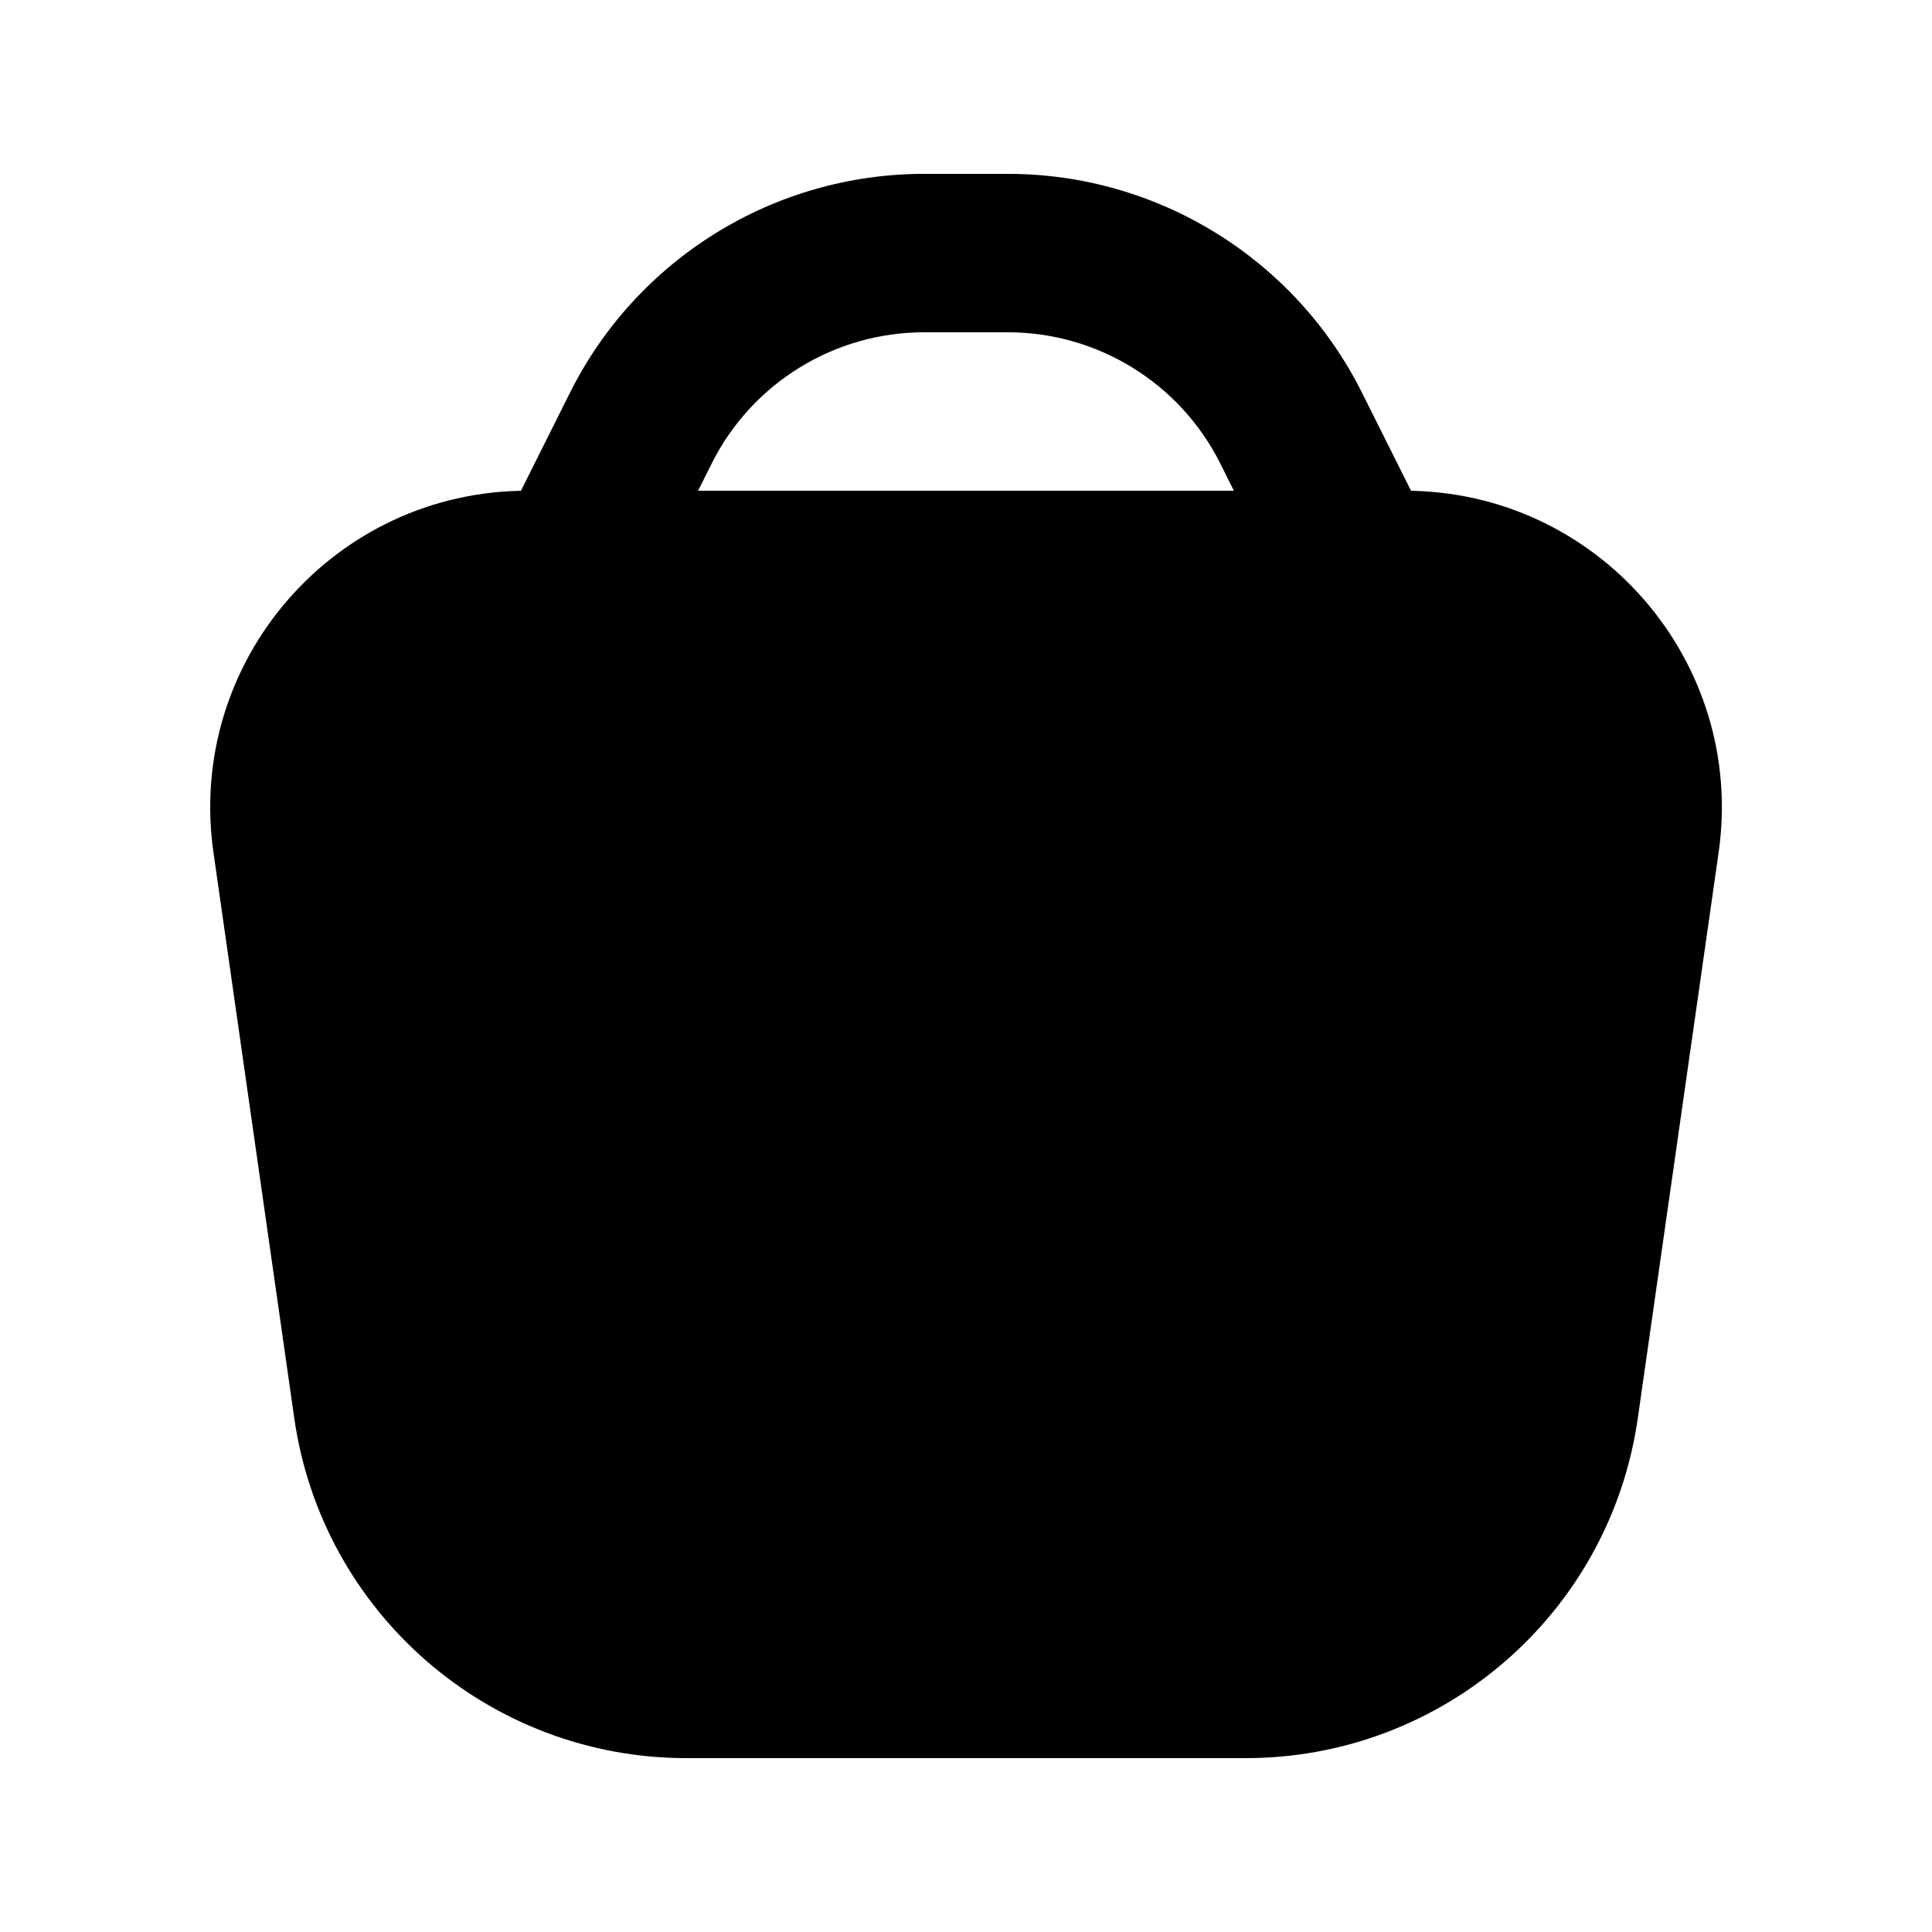 <?xml version="1.0" encoding="UTF-8"?>
<!-- Uploaded to: ICON Repo, www.svgrepo.com, Generator: ICON Repo Mixer Tools -->
<svg fill="#000000" width="800px" height="800px" version="1.1" viewBox="144 144 512 512" xmlns="http://www.w3.org/2000/svg">
 <g fill-rule="evenodd">
  <path d="m283.69 274.05c-51.102 0-90.352 45.258-83.125 95.844l21.414 149.91c7.391 51.711 51.676 90.117 103.91 90.117h148.24c52.234 0 96.52-38.406 103.91-90.117l21.418-149.91c7.223-50.586-32.027-95.844-83.125-95.844z"/>
  <path d="m295.04 248.09c17.777-35.562 54.121-58.016 93.875-58.016h22.164c39.754 0 76.098 22.461 93.875 58.02l18.777 37.551c5.184 10.371 0.98 22.98-9.387 28.164-10.371 5.188-22.98 0.984-28.164-9.387l-18.773-37.551c-10.672-21.336-32.477-34.812-56.328-34.812h-22.164c-23.855 0-45.656 13.473-56.324 34.805l-18.781 37.559c-5.184 10.371-17.793 14.574-28.164 9.387-10.367-5.184-14.57-17.793-9.387-28.164z"/>
 </g>
</svg>